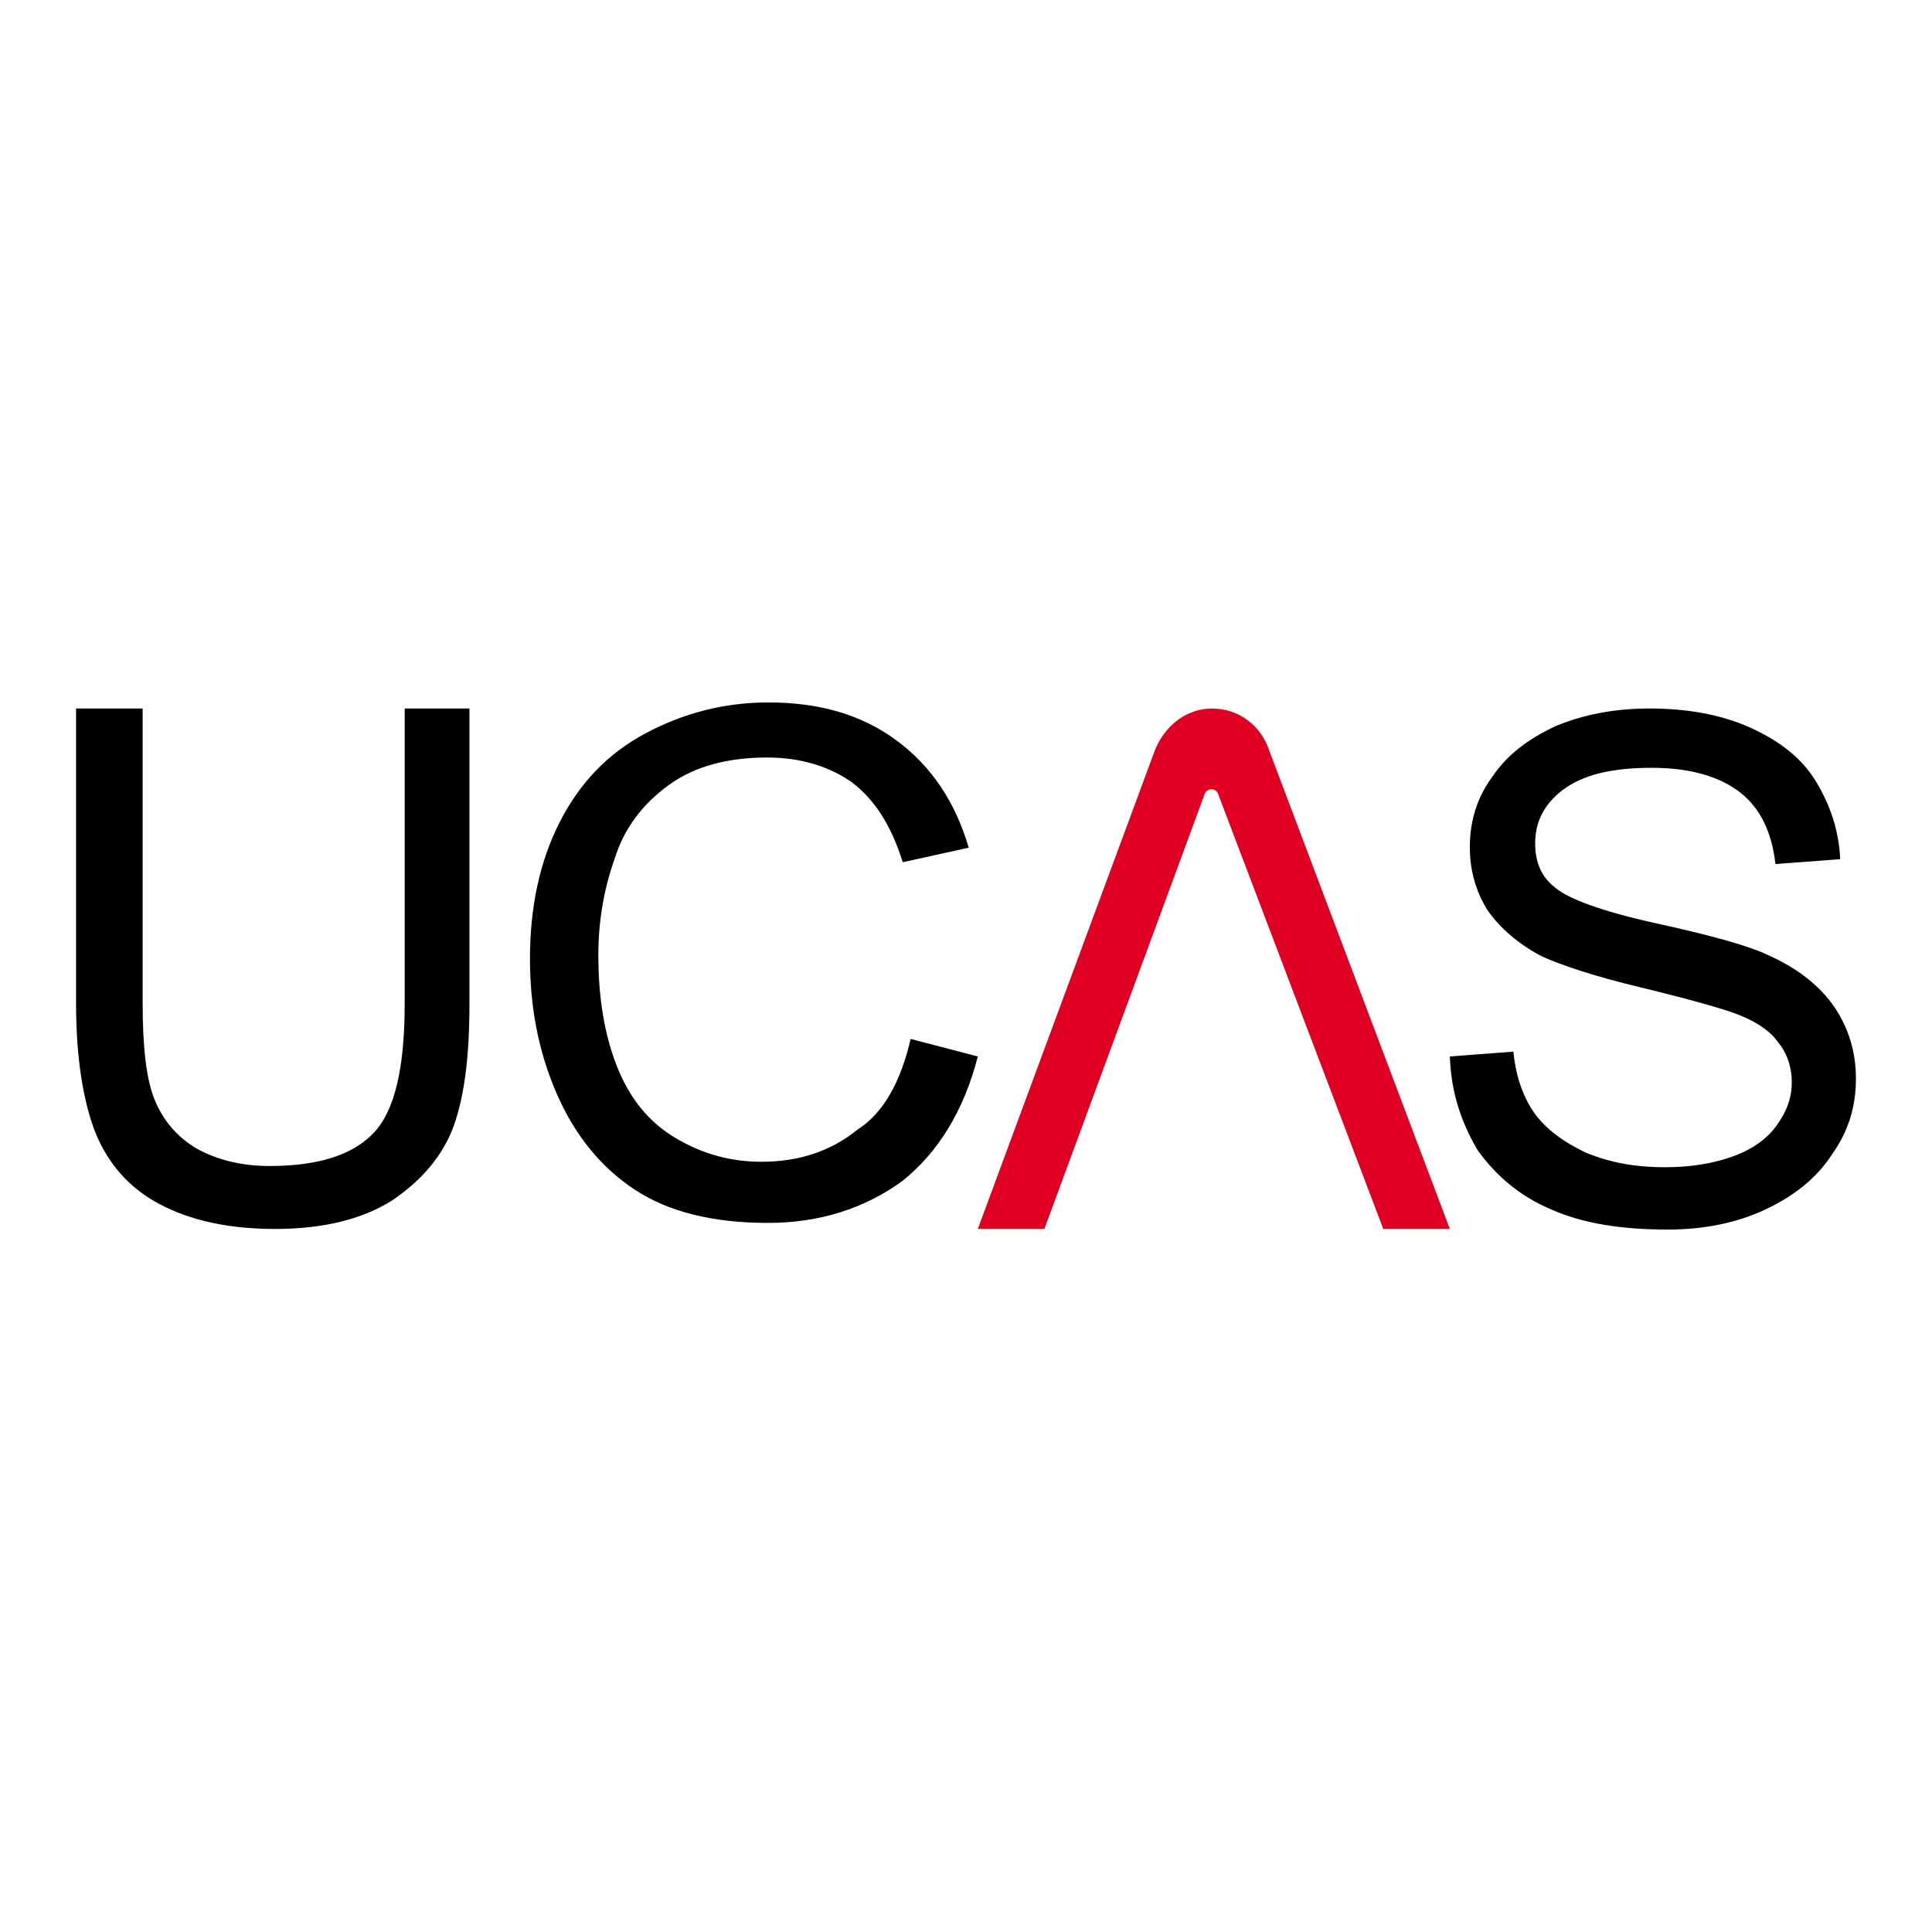 <?xml version="1.0" encoding="utf-8"?>
<!-- Generator: Adobe Illustrator 16.0.0, SVG Export Plug-In . SVG Version: 6.00 Build 0)  -->
<!DOCTYPE svg PUBLIC "-//W3C//DTD SVG 1.1//EN" "http://www.w3.org/Graphics/SVG/1.1/DTD/svg11.dtd">
<svg version="1.1" id="svg2" xmlns:svg="http://www.w3.org/2000/svg"
	 xmlns="http://www.w3.org/2000/svg" xmlns:xlink="http://www.w3.org/1999/xlink" x="0px" y="0px" 
	 viewBox="0 0 3000 3000" enable-background="new 0 0 3000 3000" xml:space="preserve">
<g>
	<path id="path2835_2_" d="M627.466,1100.147h101.49v458.585c0,80.816-7.518,141.898-24.433,189.824
		c-16.915,46.047-49.806,84.576-95.852,115.587c-46.046,29.131-107.128,44.167-181.367,44.167
		c-72.359,0-131.562-13.156-179.487-38.529c-47.926-25.372-79.877-62.961-99.611-110.887
		c-18.794-47.927-30.071-115.587-30.071-200.162v-458.585h103.37v456.706c0,69.539,5.638,119.345,18.794,151.295
		c13.156,31.951,34.77,57.324,64.841,75.179c30.071,16.915,68.6,27.252,112.767,27.252c76.118,0,129.682-16.915,162.572-51.685
		c32.891-34.771,47.926-101.49,47.926-201.102v-457.646"/>
	<path id="path2837" d="M1414.015,1613.236l104.309,27.252c-21.614,84.576-62.021,149.417-117.465,193.584
		c-58.263,42.287-127.802,64.841-208.619,64.841c-84.575,0-154.115-16.915-206.739-51.685
		c-52.625-34.771-93.033-84.575-121.225-149.416c-28.192-64.842-41.348-134.381-41.348-208.619
		c0-80.816,15.036-151.296,46.046-212.378s75.178-107.128,133.441-138.14c58.263-31.011,121.224-47.926,190.764-47.926
		c78.937,0,144.717,18.794,199.221,59.203c54.504,40.408,91.154,95.852,111.827,166.332l-102.43,22.553
		c-17.855-57.323-44.167-97.731-78.937-124.043c-34.77-24.433-78.937-38.529-131.562-38.529
		c-60.142,0-111.827,13.156-152.235,42.288c-40.408,29.131-69.54,66.72-84.575,114.646c-16.915,47.926-25.373,97.731-25.373,149.416
		c0,66.721,9.397,124.043,29.132,173.849c19.734,49.806,49.805,86.455,91.153,110.888c41.348,24.433,84.575,36.649,133.441,36.649
		c58.263,0,108.068-16.915,148.476-49.806C1371.728,1728.823,1398.979,1679.018,1414.015,1613.236"/>
	<path id="path2841" d="M2251.311,1640.488l98.67-7.518c3.76,38.529,15.035,70.479,32.891,95.853
		c17.855,24.433,44.168,44.167,79.877,61.082c36.648,15.035,75.178,22.553,122.164,22.553c40.408,0,75.178-5.638,106.189-16.915
		c31.01-11.276,52.623-27.252,67.66-47.926c15.035-20.674,23.492-42.287,23.492-66.721c0-24.433-7.518-46.046-21.613-62.961
		c-13.156-18.795-38.529-34.77-71.42-46.047c-21.613-7.518-67.66-20.674-140.957-38.528c-71.42-16.915-124.045-34.77-153.176-47.926
		c-36.65-18.795-65.781-44.167-85.516-72.359c-17.854-29.131-27.252-61.083-27.252-97.731c0-40.408,11.277-77.058,34.77-109.008
		c23.494-34.77,56.385-59.202,98.672-78.937c43.227-17.855,91.152-27.252,145.656-27.252c58.264,0,110.889,9.397,155.055,29.131
		c44.168,19.734,79.877,46.046,102.432,82.696c22.553,36.649,36.648,77.057,38.527,122.164l-100.551,7.518
		c-5.637-49.805-23.492-86.455-54.504-110.887c-31.01-24.433-77.057-38.529-137.199-38.529c-63.9,0-108.068,11.277-139.08,34.77
		c-29.131,22.554-42.287,49.806-42.287,82.696c0,29.131,9.398,51.685,31.012,68.6c19.734,16.915,71.418,36.649,156.934,55.444
		s143.777,34.77,174.789,49.805c46.047,20.674,79.877,47.926,102.43,80.816c21.613,32.891,32.891,68.6,32.891,110.888
		c0,42.287-11.277,80.816-36.65,116.525c-23.492,36.649-58.262,64.841-104.309,86.455c-44.168,20.674-94.912,31.011-151.295,31.011
		c-71.42,0-131.563-9.397-180.428-31.011c-48.865-20.674-85.516-51.685-114.646-92.093
		C2266.346,1738.221,2253.189,1692.174,2251.311,1640.488"/>
	<path fill="#E00023" d="M1621.695,1908.311l249.025-675.662c3.76-9.397,16.916-9.397,20.674,0l256.545,675.662h103.371
		l-280.979-744.262c-13.156-38.529-47.926-63.901-88.334-63.901l0,0c-38.529,0-72.359,25.372-88.334,63.901l-275.34,744.262
		H1621.695z"/>
</g>
</svg>
